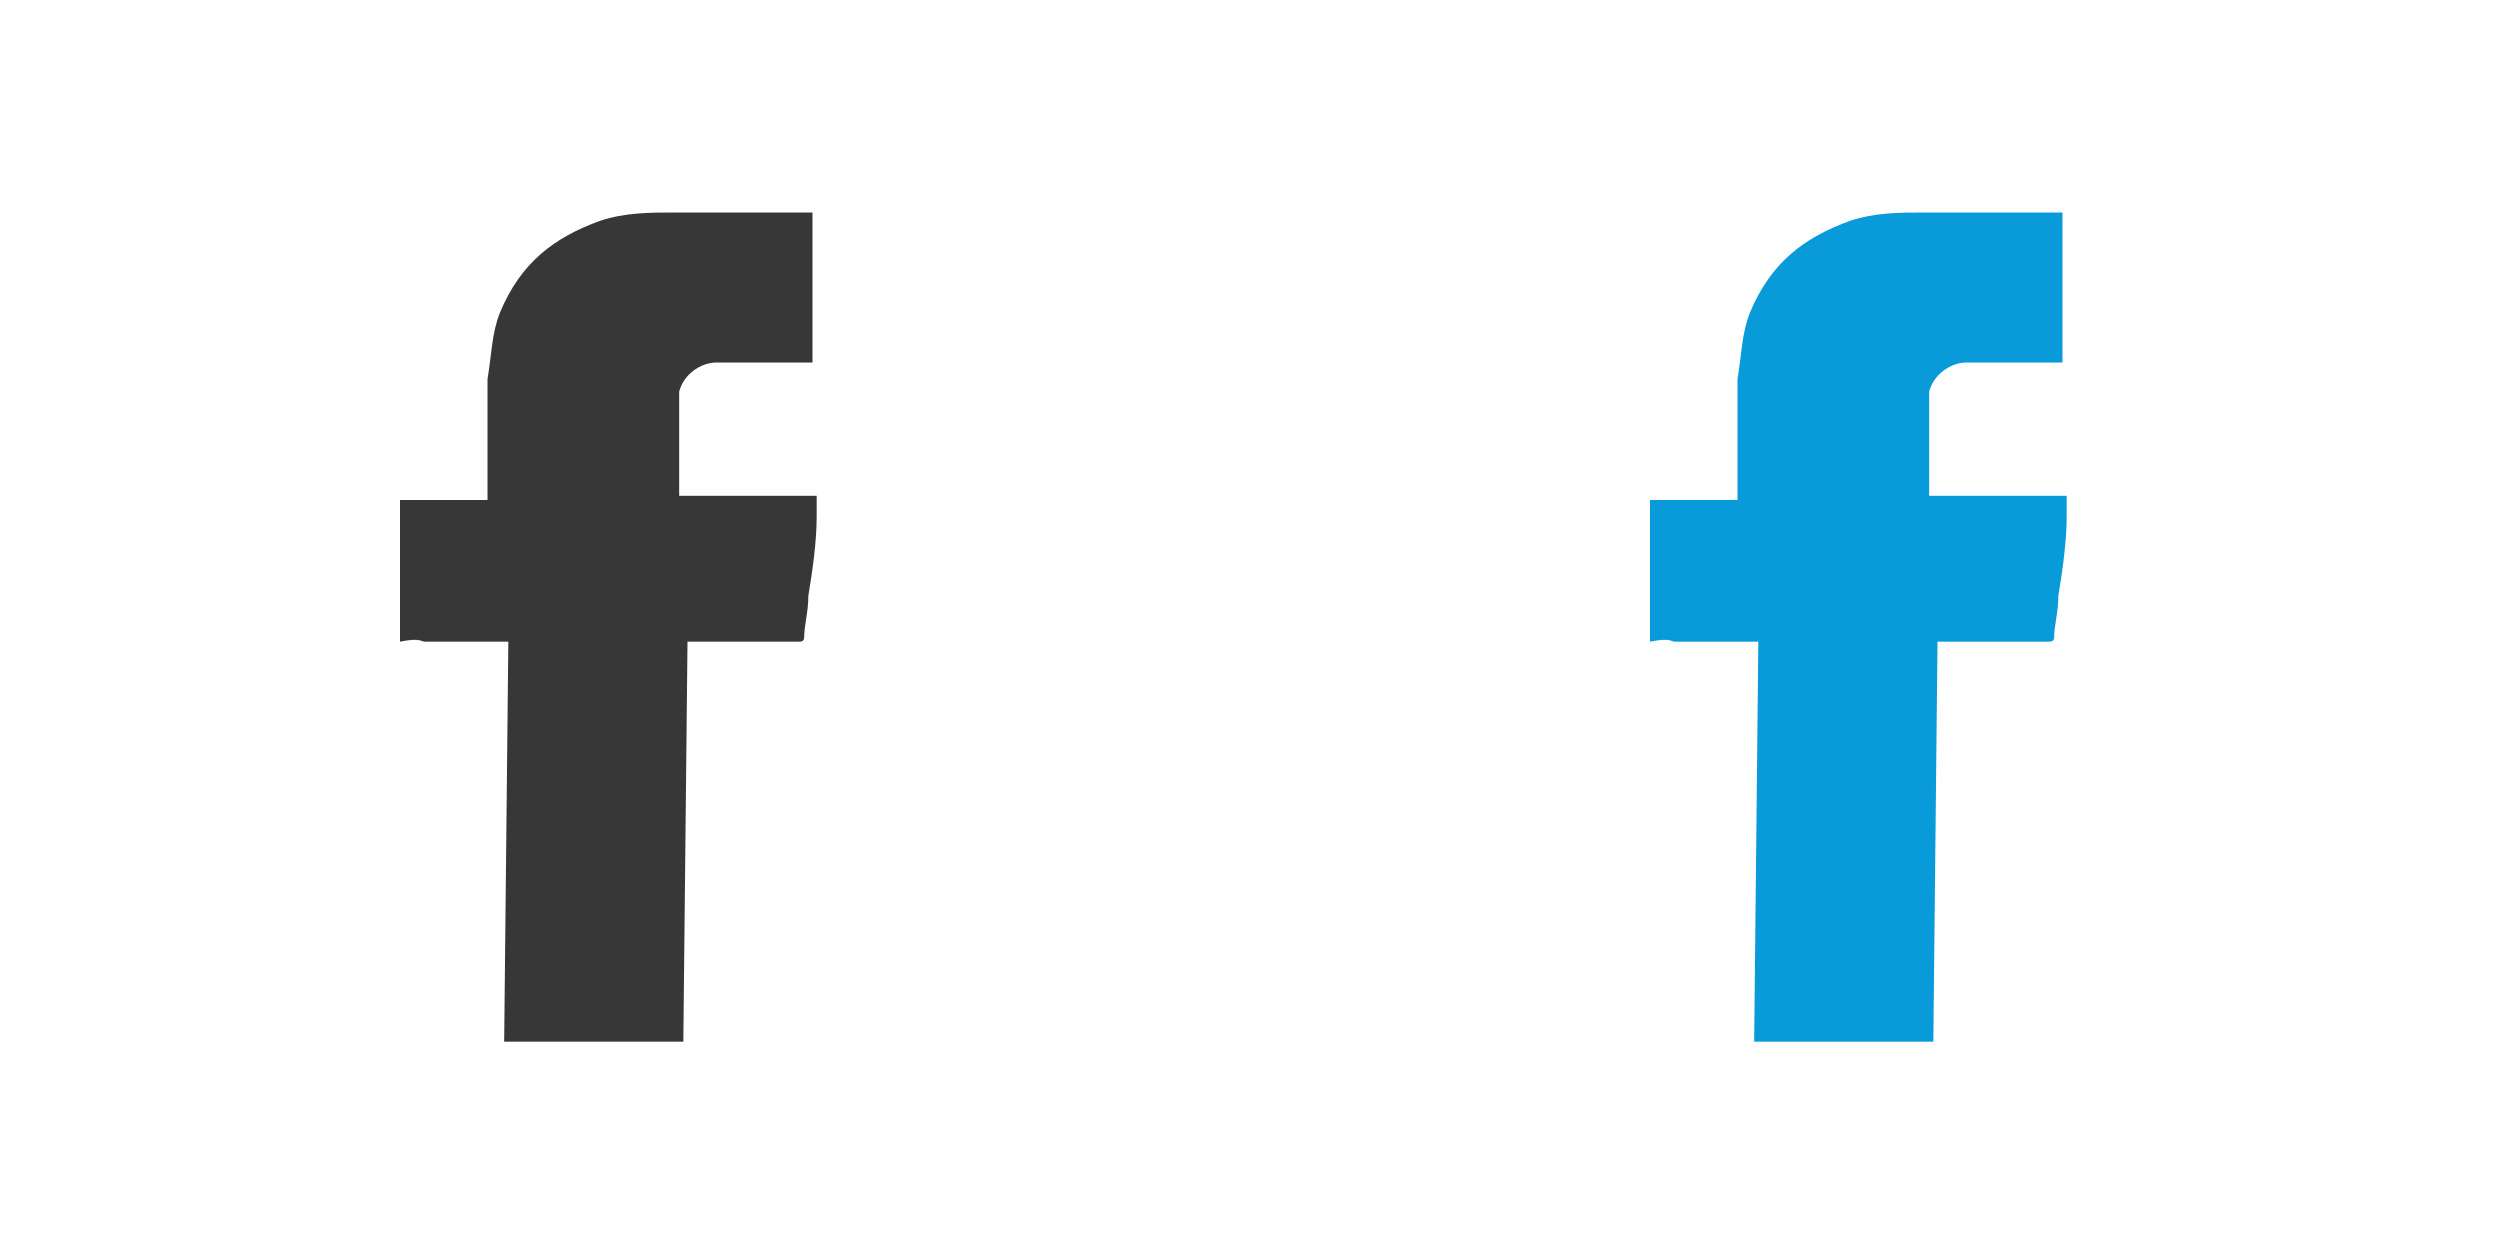 <svg version="1.1" xmlns="http://www.w3.org/2000/svg" xmlns:xlink="http://www.w3.org/1999/xlink" x="0px" y="0px" width="60px" height="30px"
	 viewBox="0 0 60 30" style="enable-background:new 0 0 60 30;" xml:space="preserve">
<style type="text/css">
	.st0{fill:#373737;}
	.st1{fill:#099ada;}
</style>
<g id="noir">
	<path class="st0" d="M10.2,15.4h2L12.1,25l4.3,0l0.1-9.6h0.1c0.9,0,1.8,0,2.6,0c0,0,0.1,0,0.1-0.1c0-0.3,0.1-0.6,0.1-1
		c0.1-0.6,0.2-1.3,0.2-1.9c0-0.2,0-0.4,0-0.5l-3.3,0c0,0,0,0,0-0.1c0-0.8,0-1.5,0-2.3V9.4c0.1-0.4,0.5-0.7,0.9-0.7
		c0.8,0,1.5,0,2.2,0h0.1l0-3.6h-0.1c-1.1,0-2.1,0-3.2,0c-0.6,0-1.2,0-1.8,0.2c-1.1,0.4-1.9,1-2.4,2.2c-0.2,0.5-0.2,1-0.3,1.6
		c0,0.9,0,1.8,0,2.8c0,0,0,0.1,0,0.1l-2.1,0c0,0,0,0.1,0,0.1c0,1.1,0,2.2,0,3.3C10.1,15.3,10.1,15.4,10.2,15.4"/>
</g>
<g id="blanc">
	<path class="st1" d="M40.2,15.4h2L42.1,25l4.3,0l0.1-9.6h0.1c0.9,0,1.8,0,2.6,0c0,0,0.1,0,0.1-0.1c0-0.3,0.1-0.6,0.1-1
		c0.1-0.6,0.2-1.3,0.2-1.9c0-0.2,0-0.4,0-0.5l-3.3,0c0,0,0,0,0-0.1c0-0.8,0-1.5,0-2.3V9.4c0.1-0.4,0.5-0.7,0.9-0.7
		c0.8,0,1.5,0,2.2,0h0.1l0-3.6h-0.1c-1.1,0-2.1,0-3.2,0c-0.6,0-1.2,0-1.8,0.2c-1.1,0.4-1.9,1-2.4,2.2c-0.2,0.5-0.2,1-0.3,1.6
		c0,0.9,0,1.8,0,2.8c0,0,0,0.1,0,0.1l-2.1,0c0,0,0,0.1,0,0.1c0,1.1,0,2.2,0,3.3C40.1,15.3,40.1,15.4,40.2,15.4"/>
</g>
</svg>
